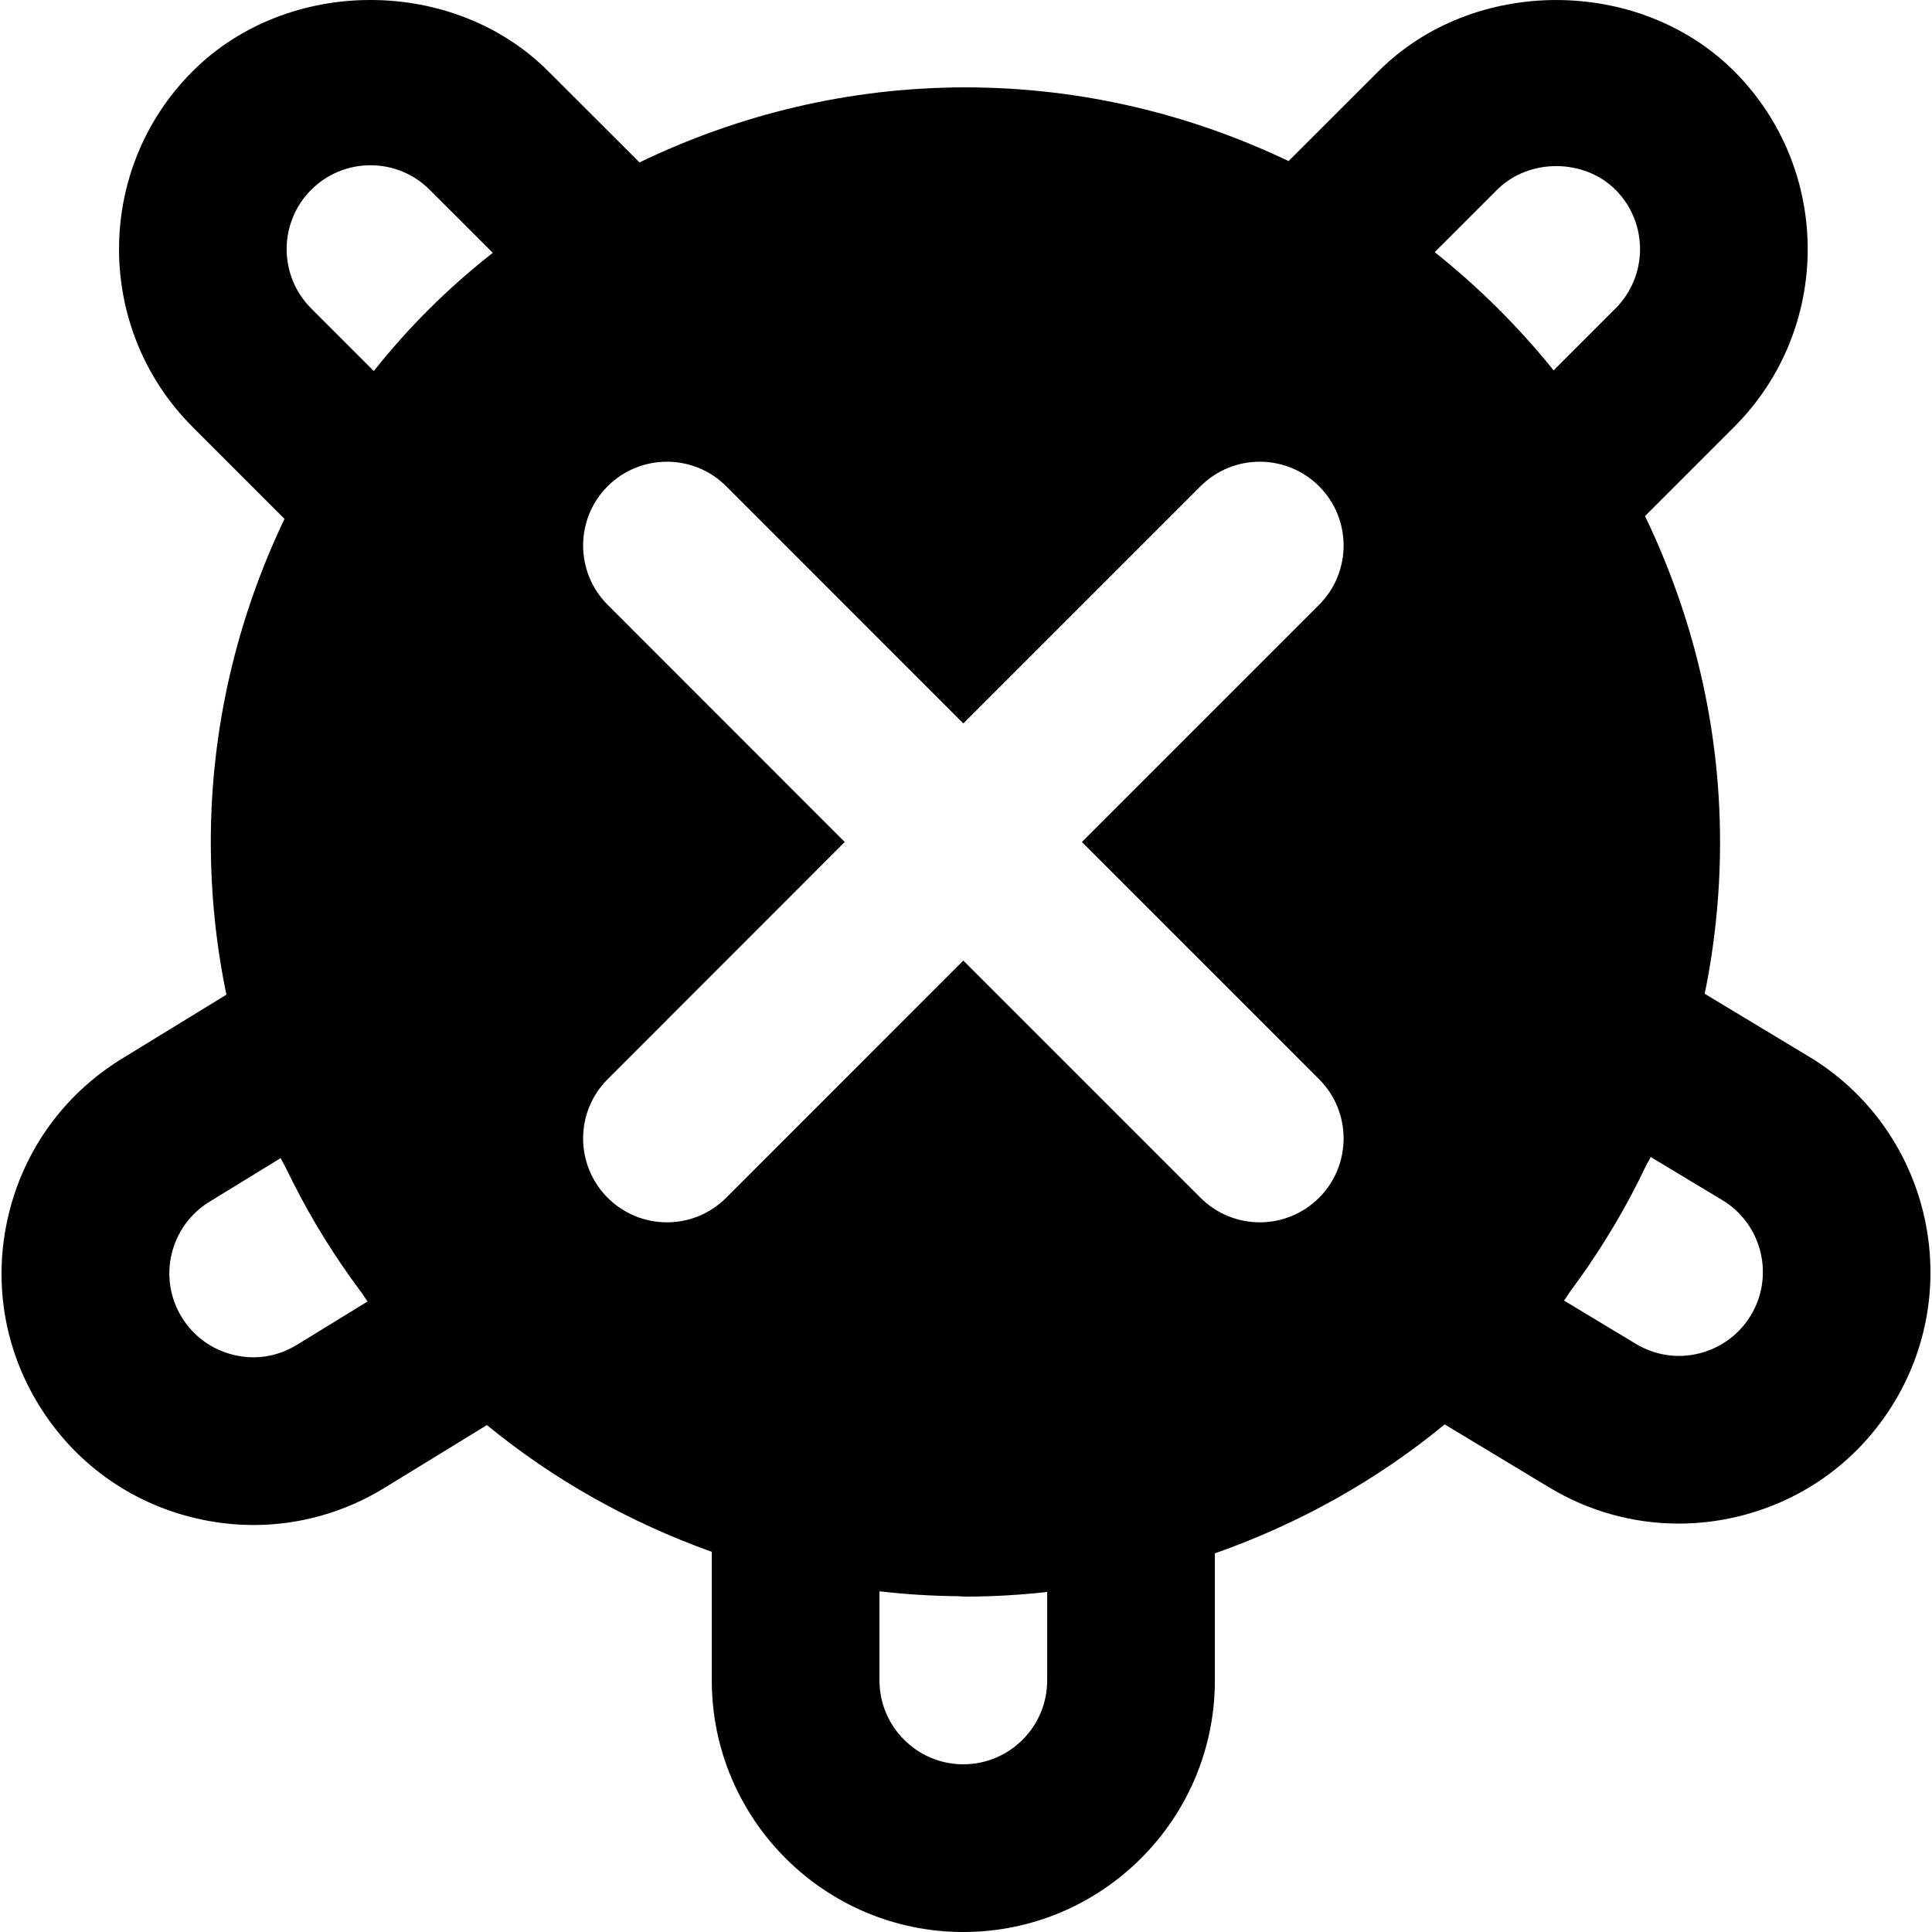 <?xml version="1.0" encoding="iso-8859-1"?>
<!-- Uploaded to: SVG Repo, www.svgrepo.com, Generator: SVG Repo Mixer Tools -->
<svg fill="#000000" height="800px" width="800px" version="1.1" id="Layer_1" xmlns="http://www.w3.org/2000/svg" xmlns:xlink="http://www.w3.org/1999/xlink" 
	 viewBox="0 0 491.565 491.565" xml:space="preserve">
<g>
	<g>
		<path d="M460.25,268.824h-0.021l-26.496-15.979c2.56-12.48,3.904-25.387,3.904-38.613c0-29.717-6.997-57.771-19.093-82.923
			l22.677-22.677c24.96-24.939,24.96-65.557,0-90.517c-24.192-24.149-66.368-24.149-90.496,0.021l-22.869,22.848
			c-24.96-11.904-52.779-18.752-82.219-18.752c-29.717,0-57.792,6.976-82.923,19.093l-23.211-23.189
			c-24.149-24.171-66.304-24.192-90.496,0c-24.96,24.939-24.96,65.557,0,90.496l23.381,23.381
			c-11.904,24.96-18.752,52.779-18.752,82.219c0,13.312,1.365,26.304,3.968,38.848l-26.667,16.341
			C16.388,278.381,6.17,292.44,2.18,309.059c-3.989,16.64-1.259,33.835,7.68,48.384c8.939,14.571,22.997,24.789,39.637,28.779
			c4.992,1.195,10.027,1.792,15.04,1.792c11.648,0,23.147-3.221,33.323-9.472l26.027-15.957
			c16.896,13.867,36.267,24.747,57.216,32.256v32.725c0,35.285,28.715,64,64,64c35.307,0,64-28.715,64-64v-32.341
			c21.461-7.552,41.259-18.624,58.475-32.811l26.603,16.043c10.091,6.08,21.419,9.195,32.917,9.195
			c5.163,0,10.368-0.619,15.509-1.899c16.619-4.117,30.592-14.443,39.424-29.099C500.207,326.424,490.436,287.021,460.25,268.824z
			 M75.546,342.168c-4.843,2.987-10.539,3.925-16.107,2.56c-5.525-1.323-10.219-4.736-13.205-9.6
			c-2.965-4.843-3.883-10.581-2.56-16.107c1.344-5.547,4.736-10.24,9.579-13.227l18.155-11.136c0.405,0.875,0.917,1.664,1.323,2.517
			c2.368,4.864,4.885,9.643,7.616,14.272c0.811,1.365,1.643,2.731,2.475,4.075c2.837,4.544,5.867,8.939,9.045,13.205
			c0.597,0.789,1.067,1.643,1.664,2.411L75.546,342.168z M108.996,78.829c-4.864,4.843-9.493,10.048-13.888,15.573L79.172,78.467
			c-8.32-8.32-8.32-21.845,0-30.165c4.032-4.032,9.408-6.251,15.083-6.251c5.717,0,11.072,2.219,15.083,6.251l16.043,16.021
			C119.578,68.888,114.095,73.731,108.996,78.829z M266.436,427.565c0,11.755-9.557,21.333-21.333,21.333
			c-11.755,0-21.333-9.579-21.333-21.333v-22.677c0.021,0.021,0.043,0,0.043,0c6.485,0.747,13.056,1.173,19.712,1.237
			c0.576,0,1.152,0.085,1.749,0.085c0.107,0,0.235,0.021,0.363,0.021c7.04,0,13.973-0.427,20.8-1.173V427.565z M335.62,274.584
			c8.32,8.32,8.32,21.824,0,30.165c-4.181,4.16-9.643,6.251-15.083,6.251c-5.461,0-10.923-2.091-15.083-6.251l-60.352-60.352
			l-60.331,60.352c-4.16,4.16-9.621,6.251-15.083,6.251c-5.461,0-10.901-2.091-15.083-6.251c-8.32-8.341-8.32-21.845,0-30.165
			l60.331-60.352l-60.331-60.352c-8.32-8.32-8.32-21.845,0-30.165c8.341-8.32,21.845-8.32,30.165,0l60.331,60.352l60.352-60.352
			c8.32-8.32,21.824-8.32,30.165,0c8.32,8.32,8.32,21.845,0,30.165l-60.352,60.352L335.62,274.584z M365.039,64.152l15.851-15.851
			c8.021-8.043,22.101-8.064,30.165,0c8.299,8.32,8.299,21.845,0,30.165L395.29,94.232
			C386.351,83.117,376.196,73.048,365.039,64.152z M445.487,334.637c-2.944,4.885-7.595,8.32-13.141,9.707
			c-5.504,1.408-11.285,0.491-16.149-2.432l-18.261-11.008c0.661-0.853,1.173-1.792,1.813-2.645
			c3.093-4.16,6.016-8.448,8.768-12.864c0.853-1.387,1.707-2.773,2.539-4.181c2.773-4.715,5.333-9.557,7.701-14.528
			c0.384-0.789,0.875-1.515,1.237-2.304l18.219,10.965C448.303,311.427,451.546,324.568,445.487,334.637z"/>
	</g>
</g>
</svg>